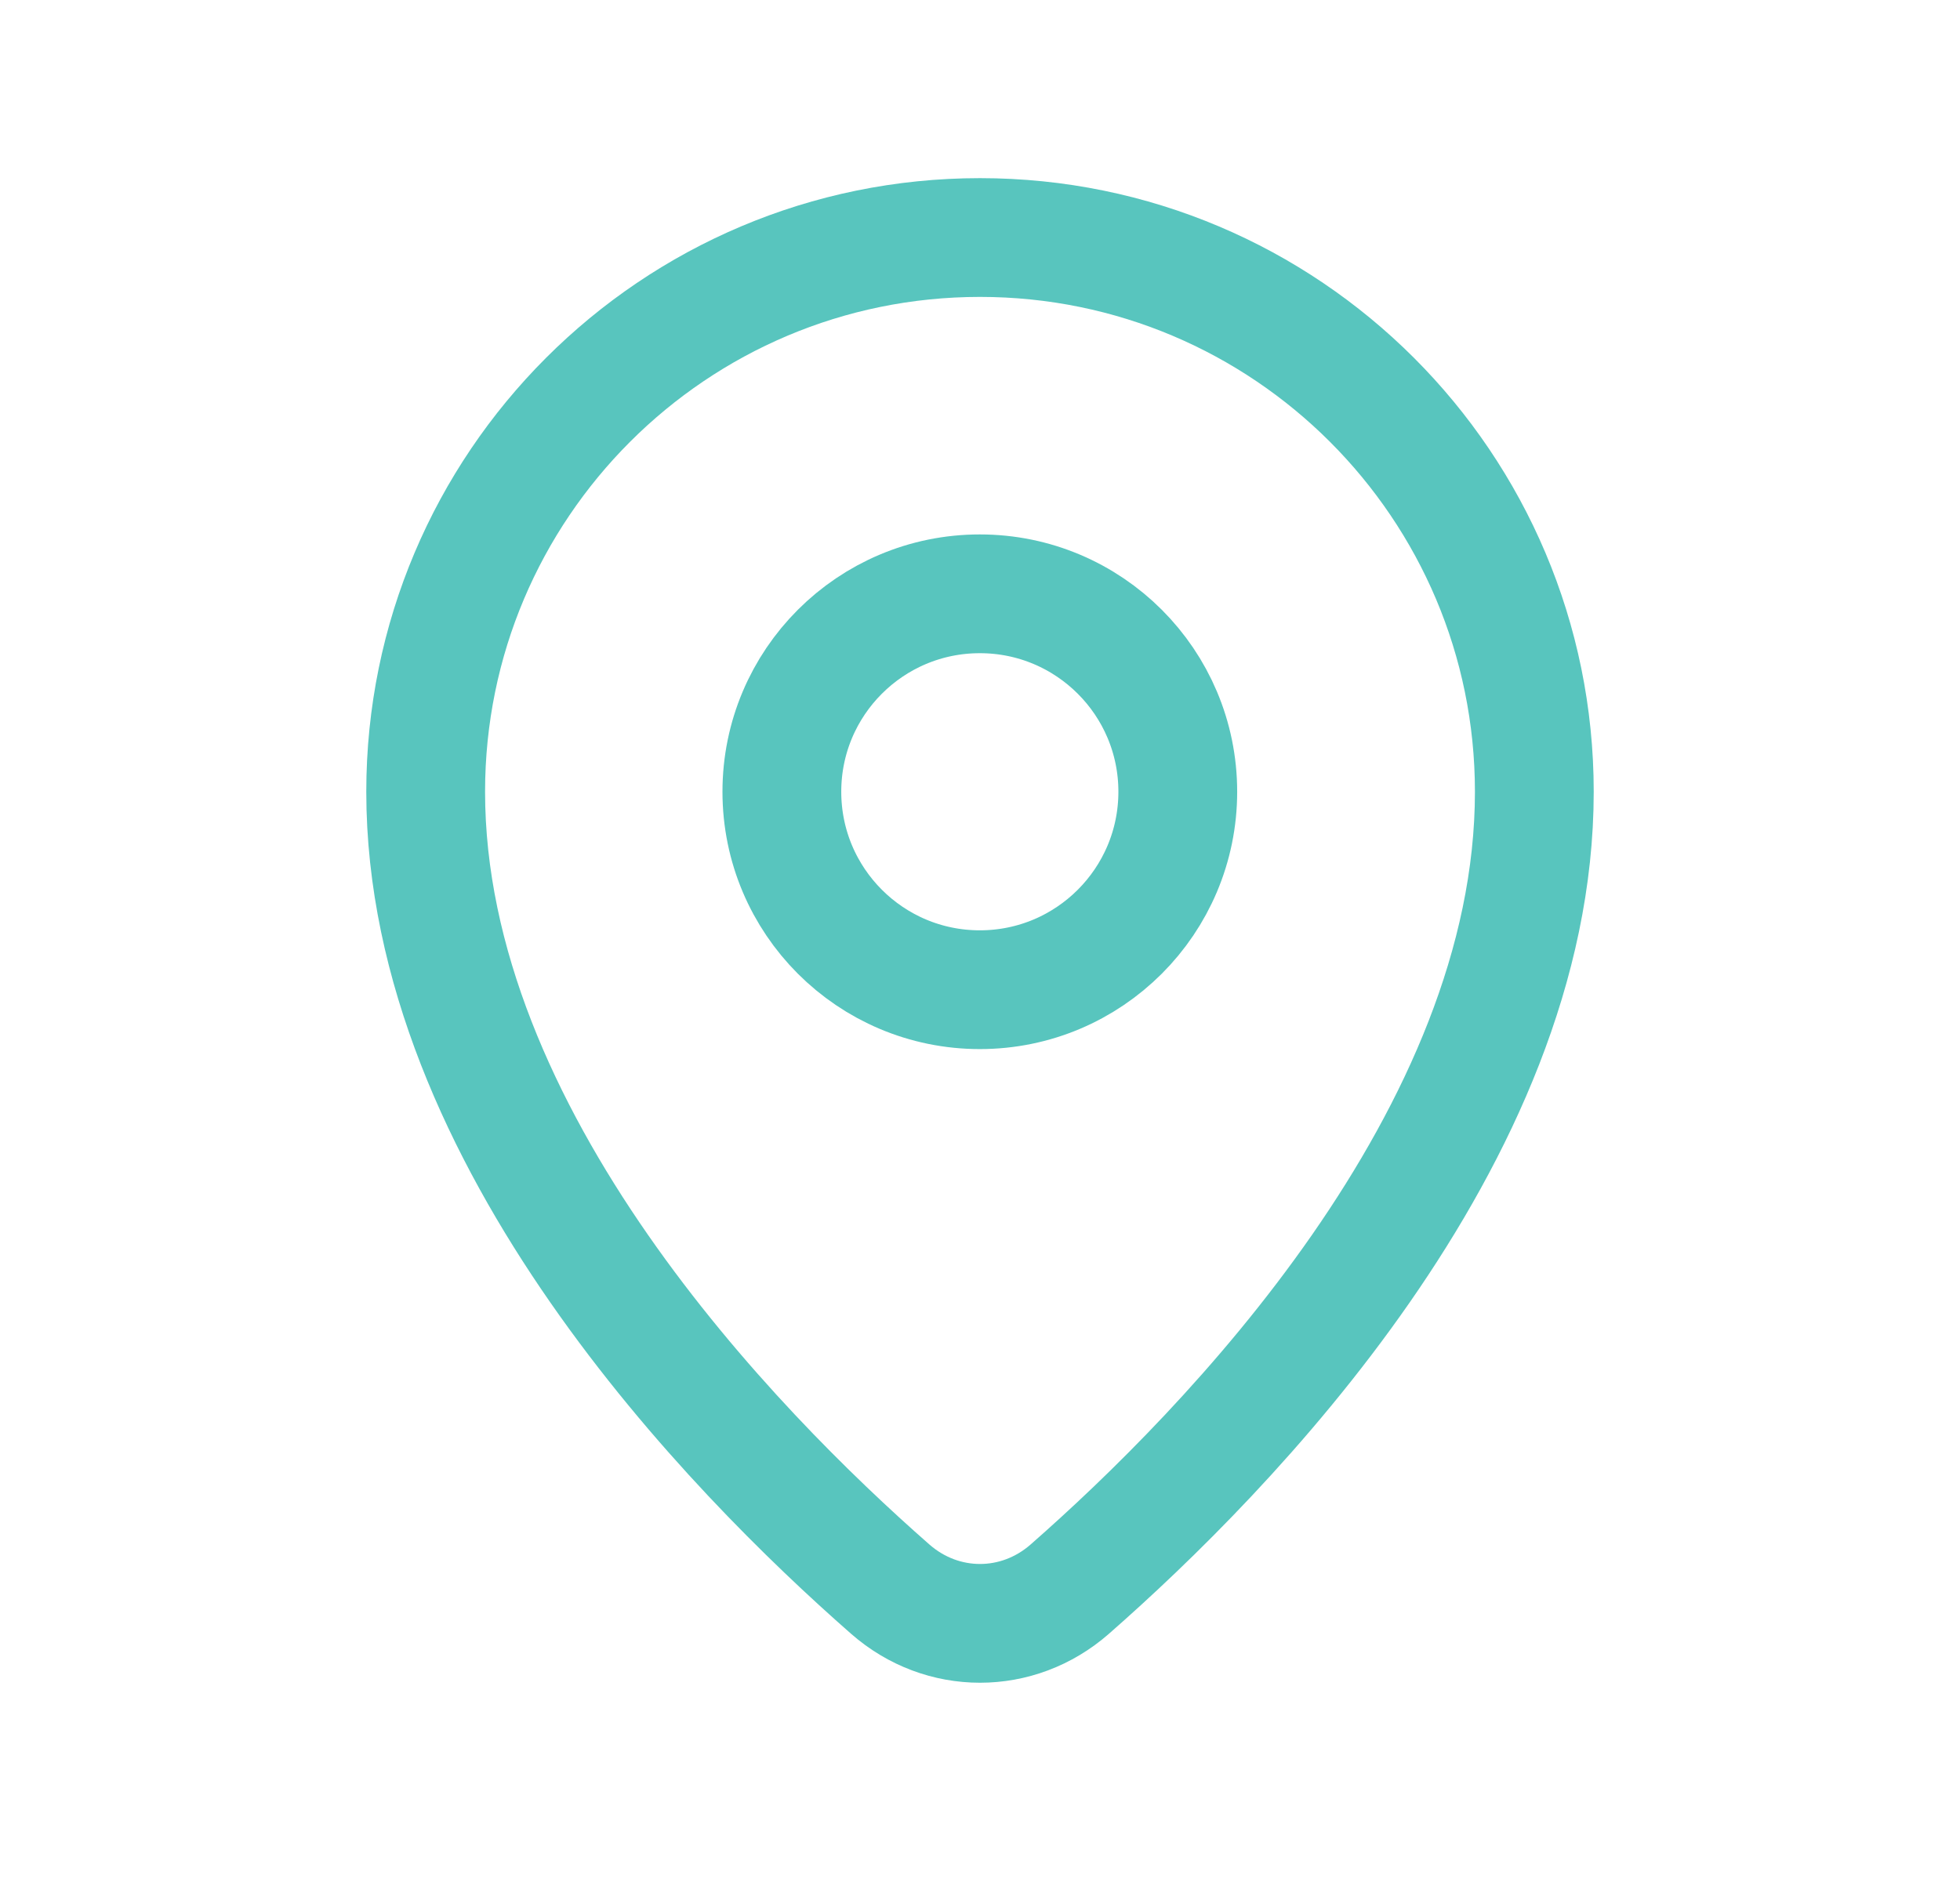 <svg width="33" height="32" viewBox="0 0 33 32" fill="none" xmlns="http://www.w3.org/2000/svg">
<path d="M19.83 13.333C19.83 15.174 18.338 16.667 16.497 16.667C14.656 16.667 13.164 15.174 13.164 13.333C13.164 11.492 14.656 10 16.497 10C18.338 10 19.83 11.492 19.83 13.333Z" stroke="#58C5BE" stroke-width="2" stroke-linejoin="round"/>
<path d="M25.833 13.333C25.833 19.161 20.652 24.446 18.011 26.762C17.135 27.53 15.865 27.53 14.989 26.762C12.348 24.446 7.167 19.161 7.167 13.333C7.167 8.179 11.345 4 16.5 4C21.655 4 25.833 8.179 25.833 13.333Z" stroke="#58C5BE" stroke-width="2" stroke-linejoin="round"/>
</svg>
